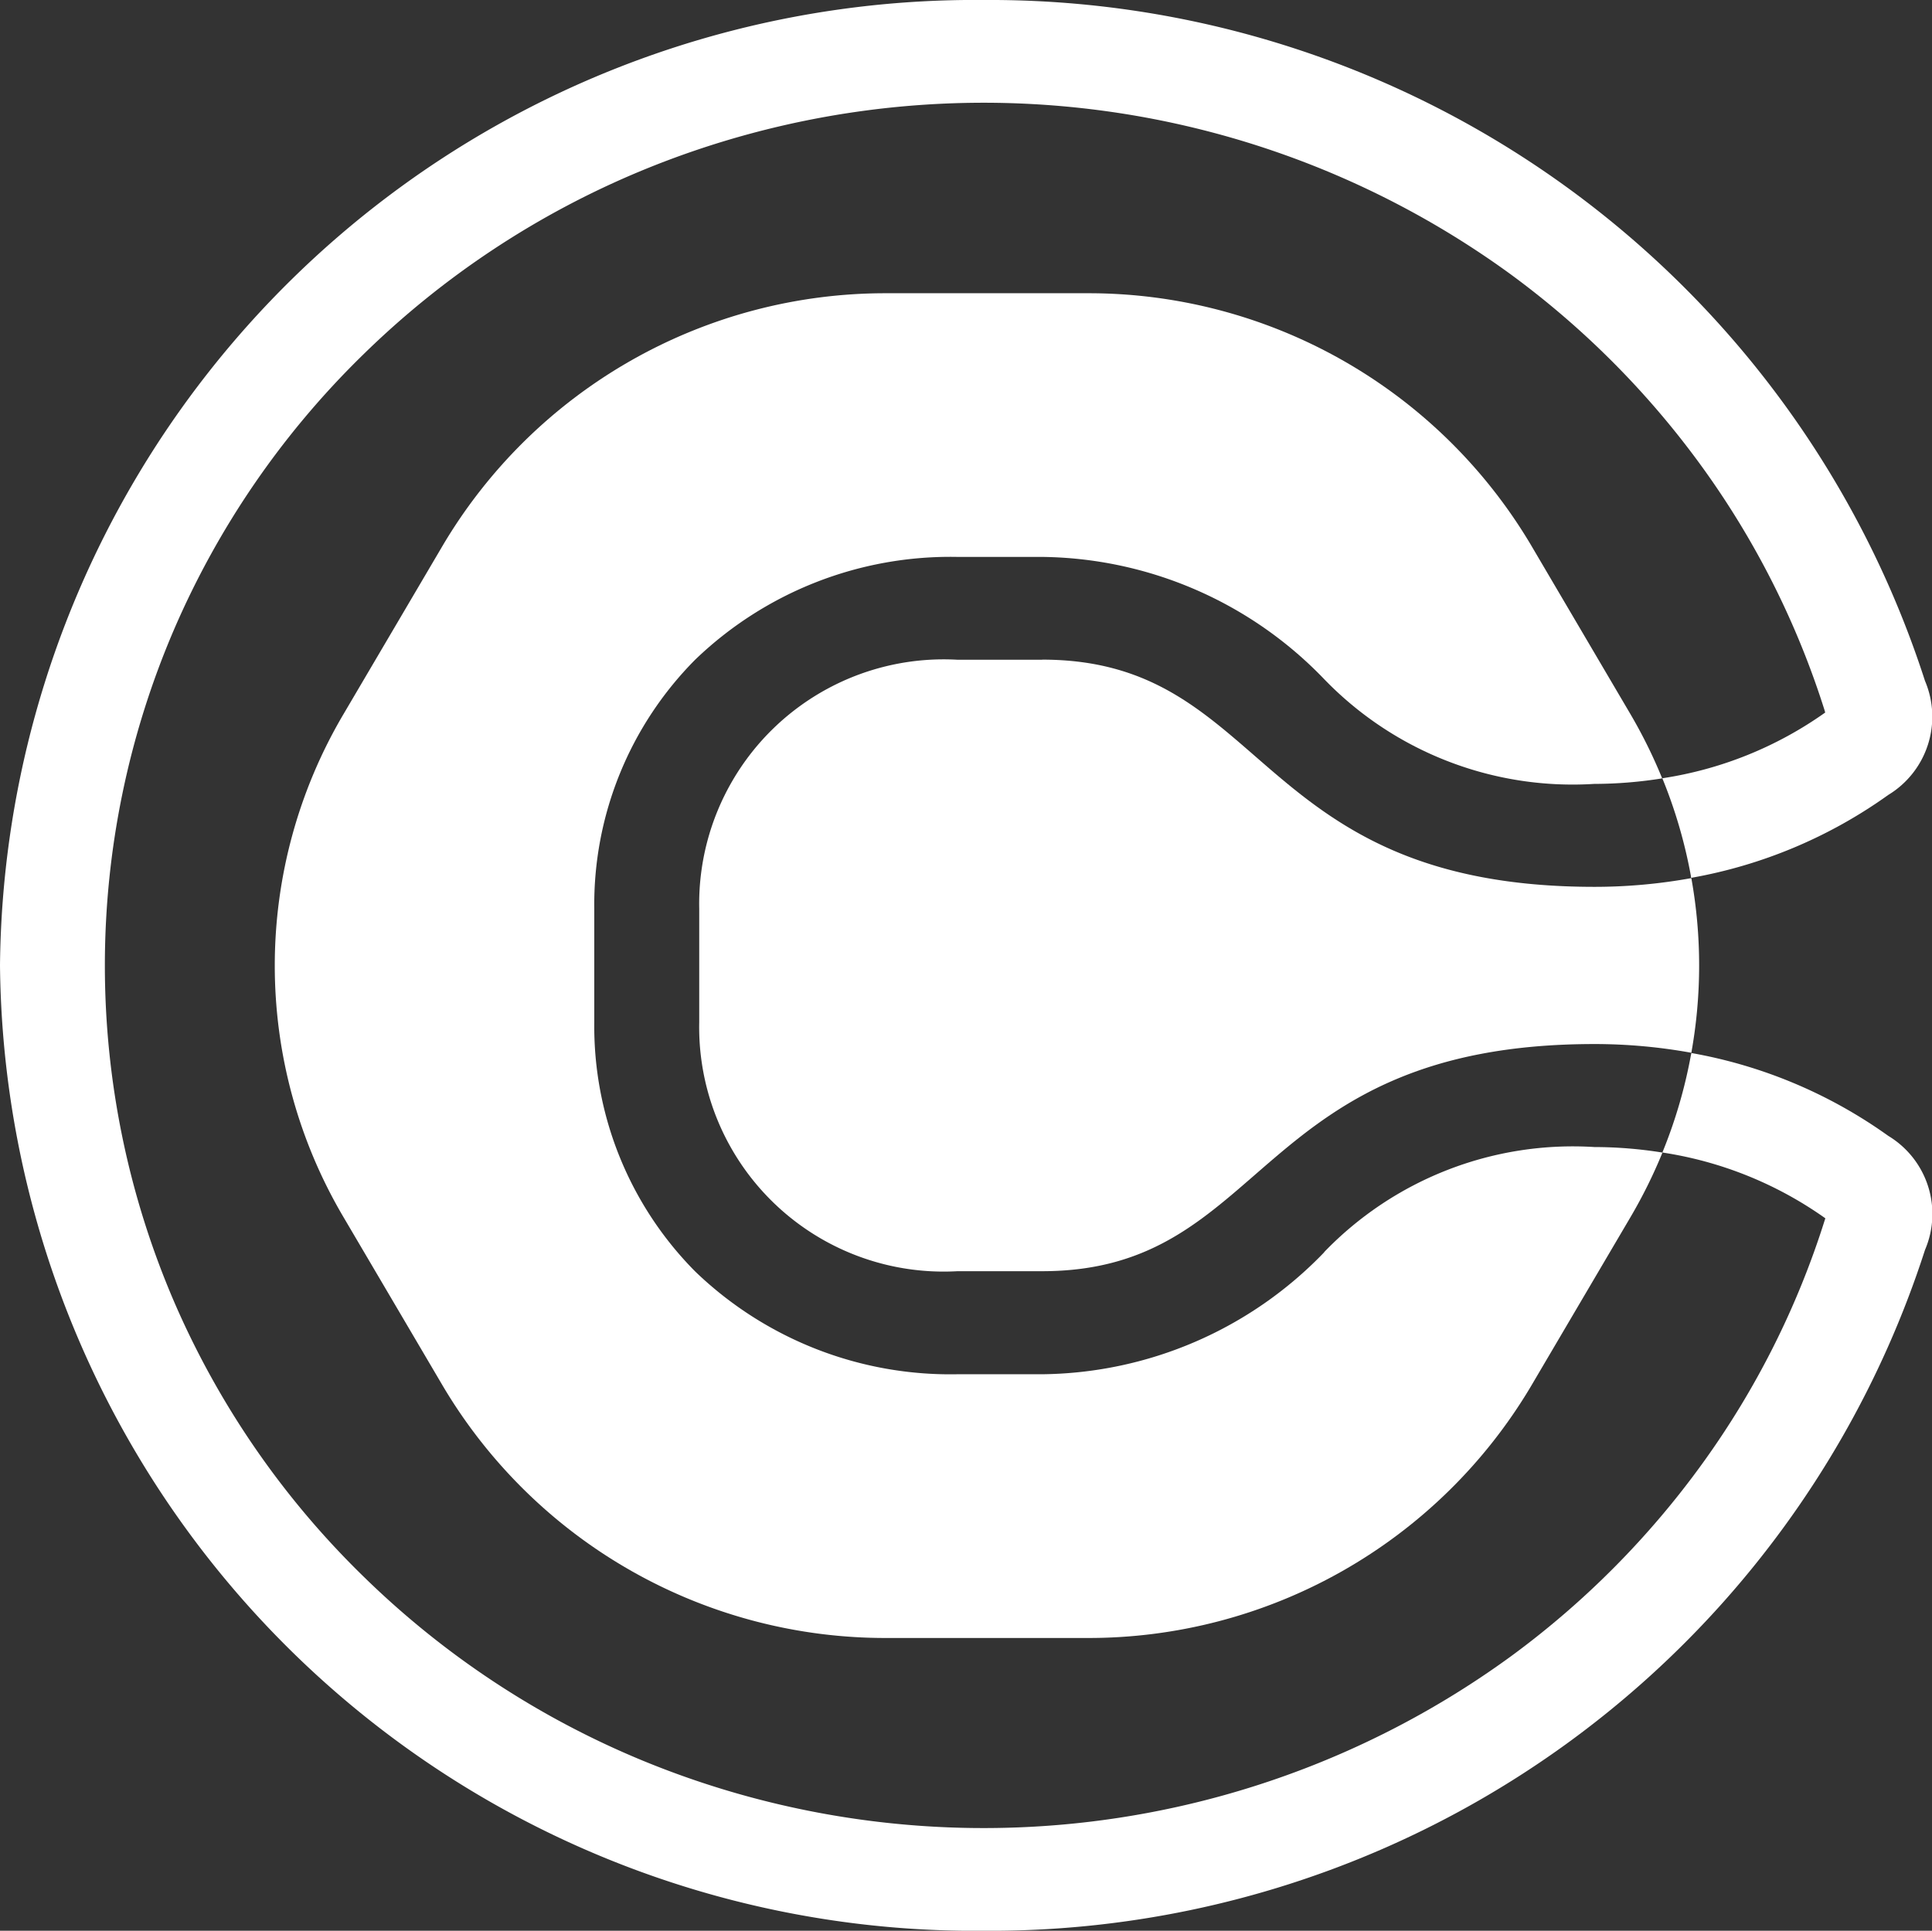 <svg id="Group_57" data-name="Group 57" xmlns="http://www.w3.org/2000/svg" xmlns:xlink="http://www.w3.org/1999/xlink" width="34.961" height="34.942" viewBox="0 0 34.961 34.942">
  <rect x="0" y="0" width="34.961" height="34.942" fill="#333333" stroke="none"/>
  <defs>
    <clipPath id="clip-path">
      <rect id="Rectangle_74" data-name="Rectangle 74" width="34.961" height="34.943" fill="none"/>
    </clipPath>
  </defs>
  <g id="Group_56" data-name="Group 56" clip-path="url(#clip-path)">
    <path id="Path_1319" data-name="Path 1319" d="M83.973,86.706a7.18,7.18,0,0,1-5.1,2.208H77.337a6.653,6.653,0,0,1-4.745-1.858,6.3,6.3,0,0,1-1.828-4.51V80.49a6.286,6.286,0,0,1,1.828-4.51,6.654,6.654,0,0,1,4.745-1.858h1.531a7.181,7.181,0,0,1,5.1,2.208,6.251,6.251,0,0,0,4.889,1.9,7.855,7.855,0,0,0,1.231-.1l-.009-.023a9.046,9.046,0,0,0-.568-1.145L87.71,73.9a9.31,9.31,0,0,0-8.033-4.55H76.064a9.311,9.311,0,0,0-8.033,4.55l-1.806,3.069a8.951,8.951,0,0,0,0,9.1l1.806,3.069a9.309,9.309,0,0,0,8.033,4.549h3.613a9.312,9.312,0,0,0,8.033-4.549l1.806-3.069a9.088,9.088,0,0,0,.568-1.144l.009-.023a7.84,7.84,0,0,0-1.231-.1,6.25,6.25,0,0,0-4.889,1.9" transform="translate(-60.01 -64.043)" fill="#fff"/>
    <path id="Path_1320" data-name="Path 1320" d="M171.556,156.04h-1.531a4.425,4.425,0,0,0-4.675,4.506V162.6a4.424,4.424,0,0,0,4.675,4.506h1.531c4.11,0,3.787-4.111,9.993-4.111a9.8,9.8,0,0,1,1.754.158,8.918,8.918,0,0,0,0-3.161,9.8,9.8,0,0,1-1.754.158c-6.206,0-5.883-4.112-9.993-4.112" transform="translate(-152.697 -144.1)" fill="#fff"/>
    <path id="Path_1321" data-name="Path 1321" d="M34.17,20.557a8.733,8.733,0,0,0-3.565-1.5c0,.01,0,.02-.005.03a8.89,8.89,0,0,1-.518,1.771,6.864,6.864,0,0,1,2.948,1.19c0,.009-.005.018-.008.028a15.418,15.418,0,0,1-2.214,4.408,15.81,15.81,0,0,1-3.46,3.487,16.2,16.2,0,0,1-15.731,1.887,15.89,15.89,0,0,1-5.059-3.346,15.543,15.543,0,0,1-3.411-4.962,15.4,15.4,0,0,1,0-12.152A15.552,15.552,0,0,1,6.557,6.432a15.886,15.886,0,0,1,5.059-3.346A16.2,16.2,0,0,1,27.347,4.972a15.844,15.844,0,0,1,3.46,3.487,15.438,15.438,0,0,1,2.214,4.408c0,.01.006.019.008.028a6.861,6.861,0,0,1-2.948,1.19,8.875,8.875,0,0,1,.518,1.773c0,.01,0,.019.005.029a8.738,8.738,0,0,0,3.565-1.5,1.656,1.656,0,0,0,.665-2.065A17.781,17.781,0,0,0,17.81,0,17.643,17.643,0,0,0,0,17.471,17.643,17.643,0,0,0,17.81,34.943,17.781,17.781,0,0,0,34.835,22.619a1.65,1.65,0,0,0-.665-2.062" fill="#fff"/>
  </g>
</svg>
